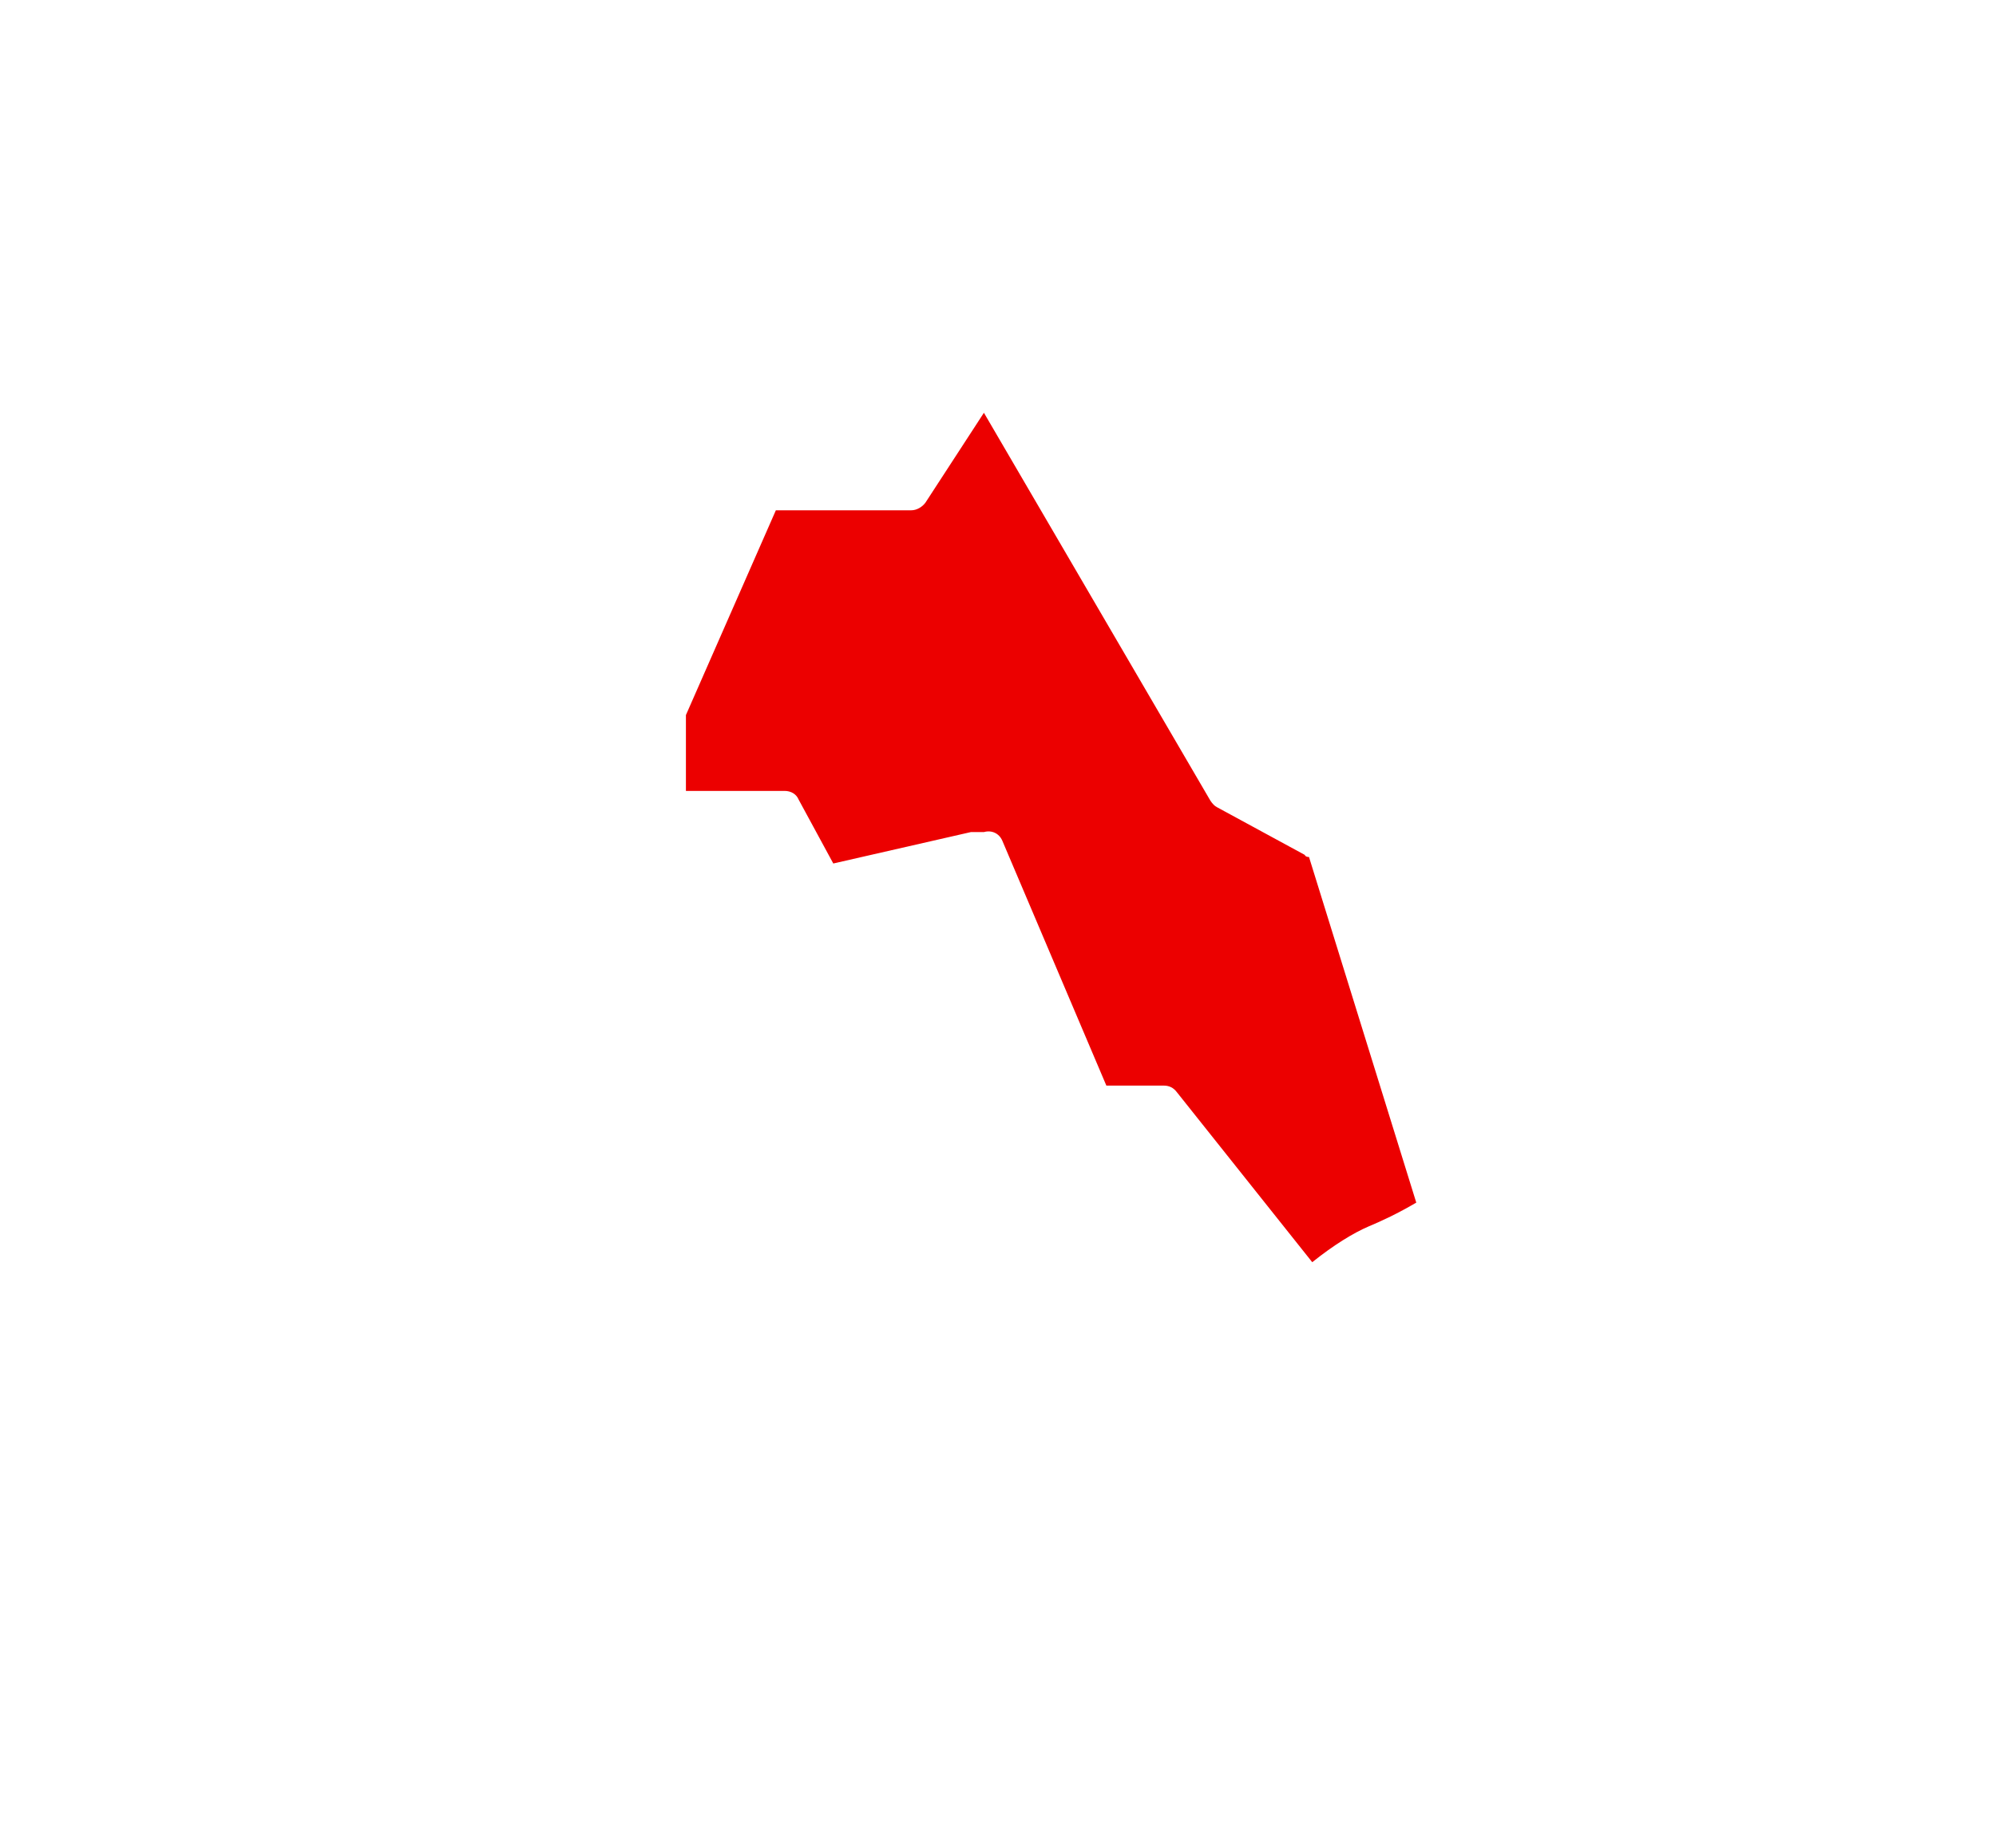 <?xml version="1.0" encoding="UTF-8"?>
<svg id="Laag_1" data-name="Laag 1" xmlns="http://www.w3.org/2000/svg" version="1.1" viewBox="0 0 184.2 170.6">
  <defs>
    <style>
      .cls-1 {
        fill: #ec0000;
        stroke-width: 0px;
      }
    </style>
  </defs>
  <path class="cls-1" d="M84.4,47.1h-12.8l-8.3,18.9v7h9.1c.6,0,1.1.3,1.3.8l3.2,5.9,12.7-2.9c.3,0,.6,0,.9,0h.3c.7-.2,1.4.1,1.7.8l9.6,22.6h5.3c.5,0,.9.2,1.2.6l12.5,15.7c2-1.6,3.8-2.7,5.2-3.3,1.2-.5,2.7-1.2,4.4-2.2,0,0,0,0,0,0l-9.9-31.9c-.1,0-.3,0-.4-.2l-8.1-4.4c-.2-.1-.4-.3-.6-.6l-20.9-35.8-5.4,8.3c-.3.4-.8.7-1.3.7Z"/>
</svg>